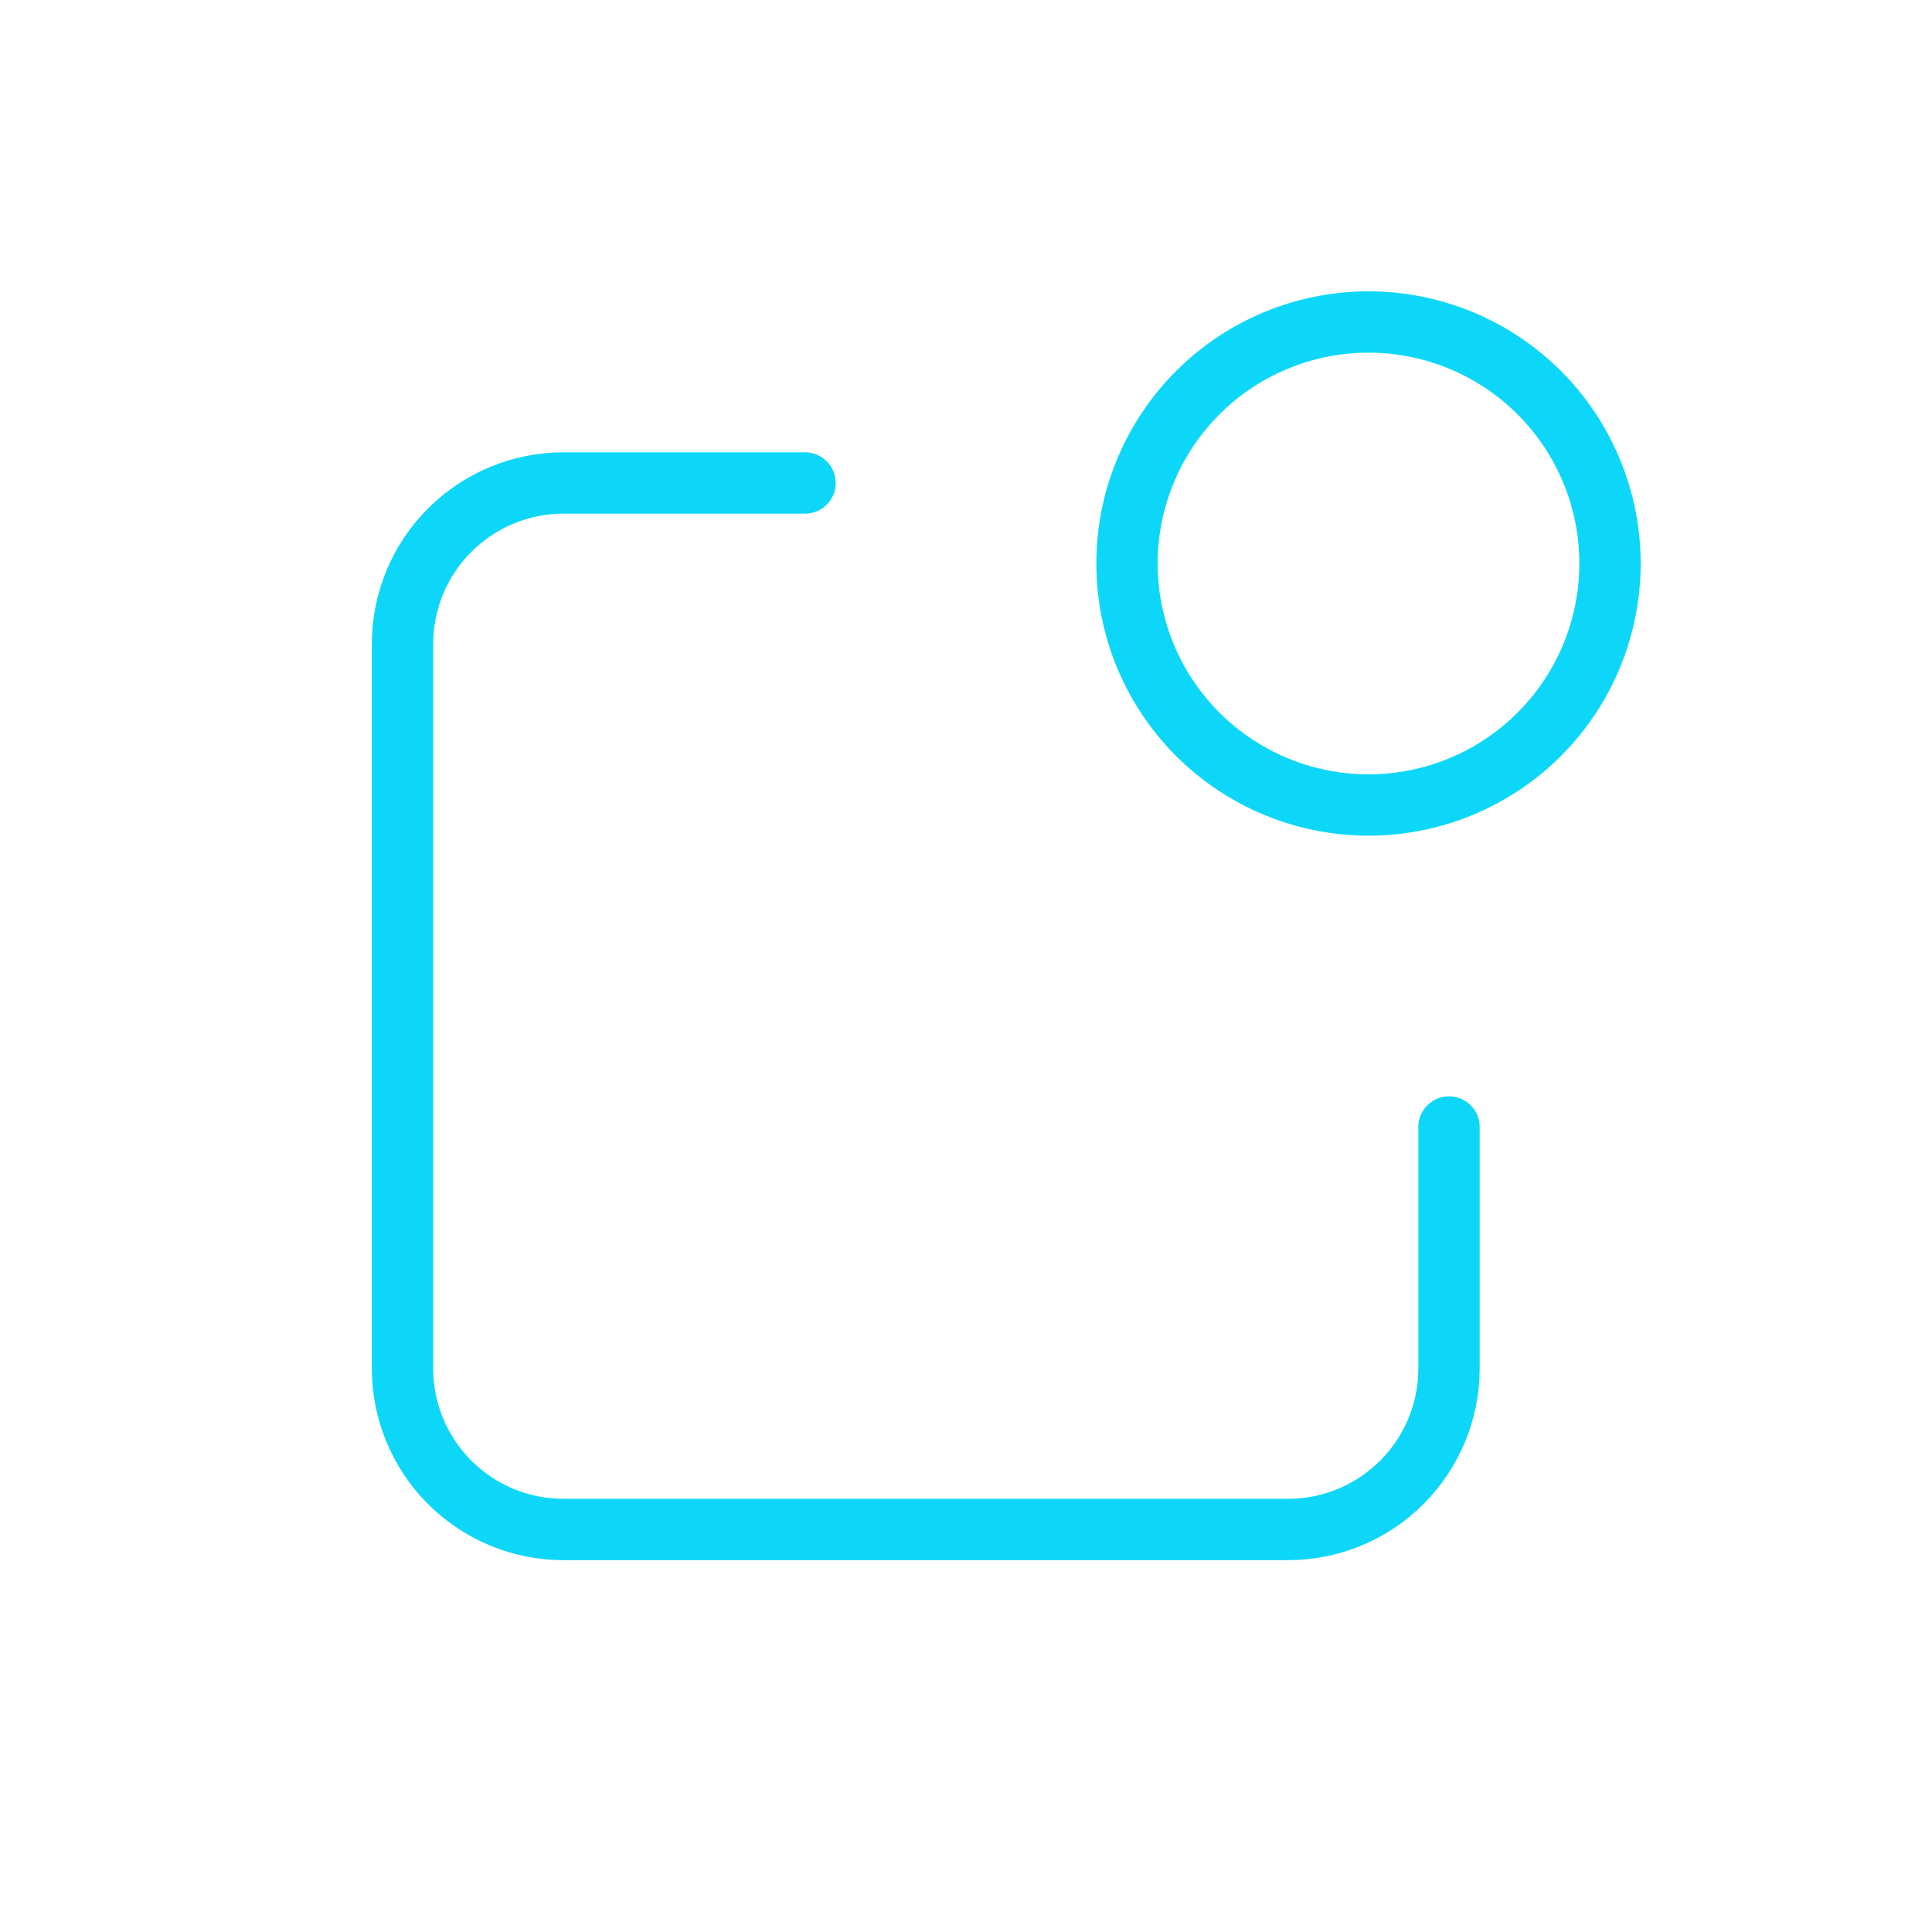 <?xml version="1.0" encoding="UTF-8"?> <svg xmlns="http://www.w3.org/2000/svg" width="63" height="63" viewBox="0 0 63 63" fill="none"><path d="M26.25 15.75H18.375C16.983 15.75 15.647 16.303 14.663 17.288C13.678 18.272 13.125 19.608 13.125 21V44.625C13.125 46.017 13.678 47.353 14.663 48.337C15.647 49.322 16.983 49.875 18.375 49.875H42C43.392 49.875 44.728 49.322 45.712 48.337C46.697 47.353 47.25 46.017 47.25 44.625V36.75M36.75 18.375C36.75 20.464 37.58 22.467 39.056 23.944C40.533 25.42 42.536 26.25 44.625 26.25C46.714 26.25 48.717 25.42 50.194 23.944C51.67 22.467 52.5 20.464 52.5 18.375C52.5 16.286 51.67 14.283 50.194 12.806C48.717 11.33 46.714 10.5 44.625 10.5C42.536 10.5 40.533 11.33 39.056 12.806C37.58 14.283 36.75 16.286 36.75 18.375Z" stroke="#0DD7F8" stroke-width="2" stroke-linecap="round" stroke-linejoin="round"></path></svg> 